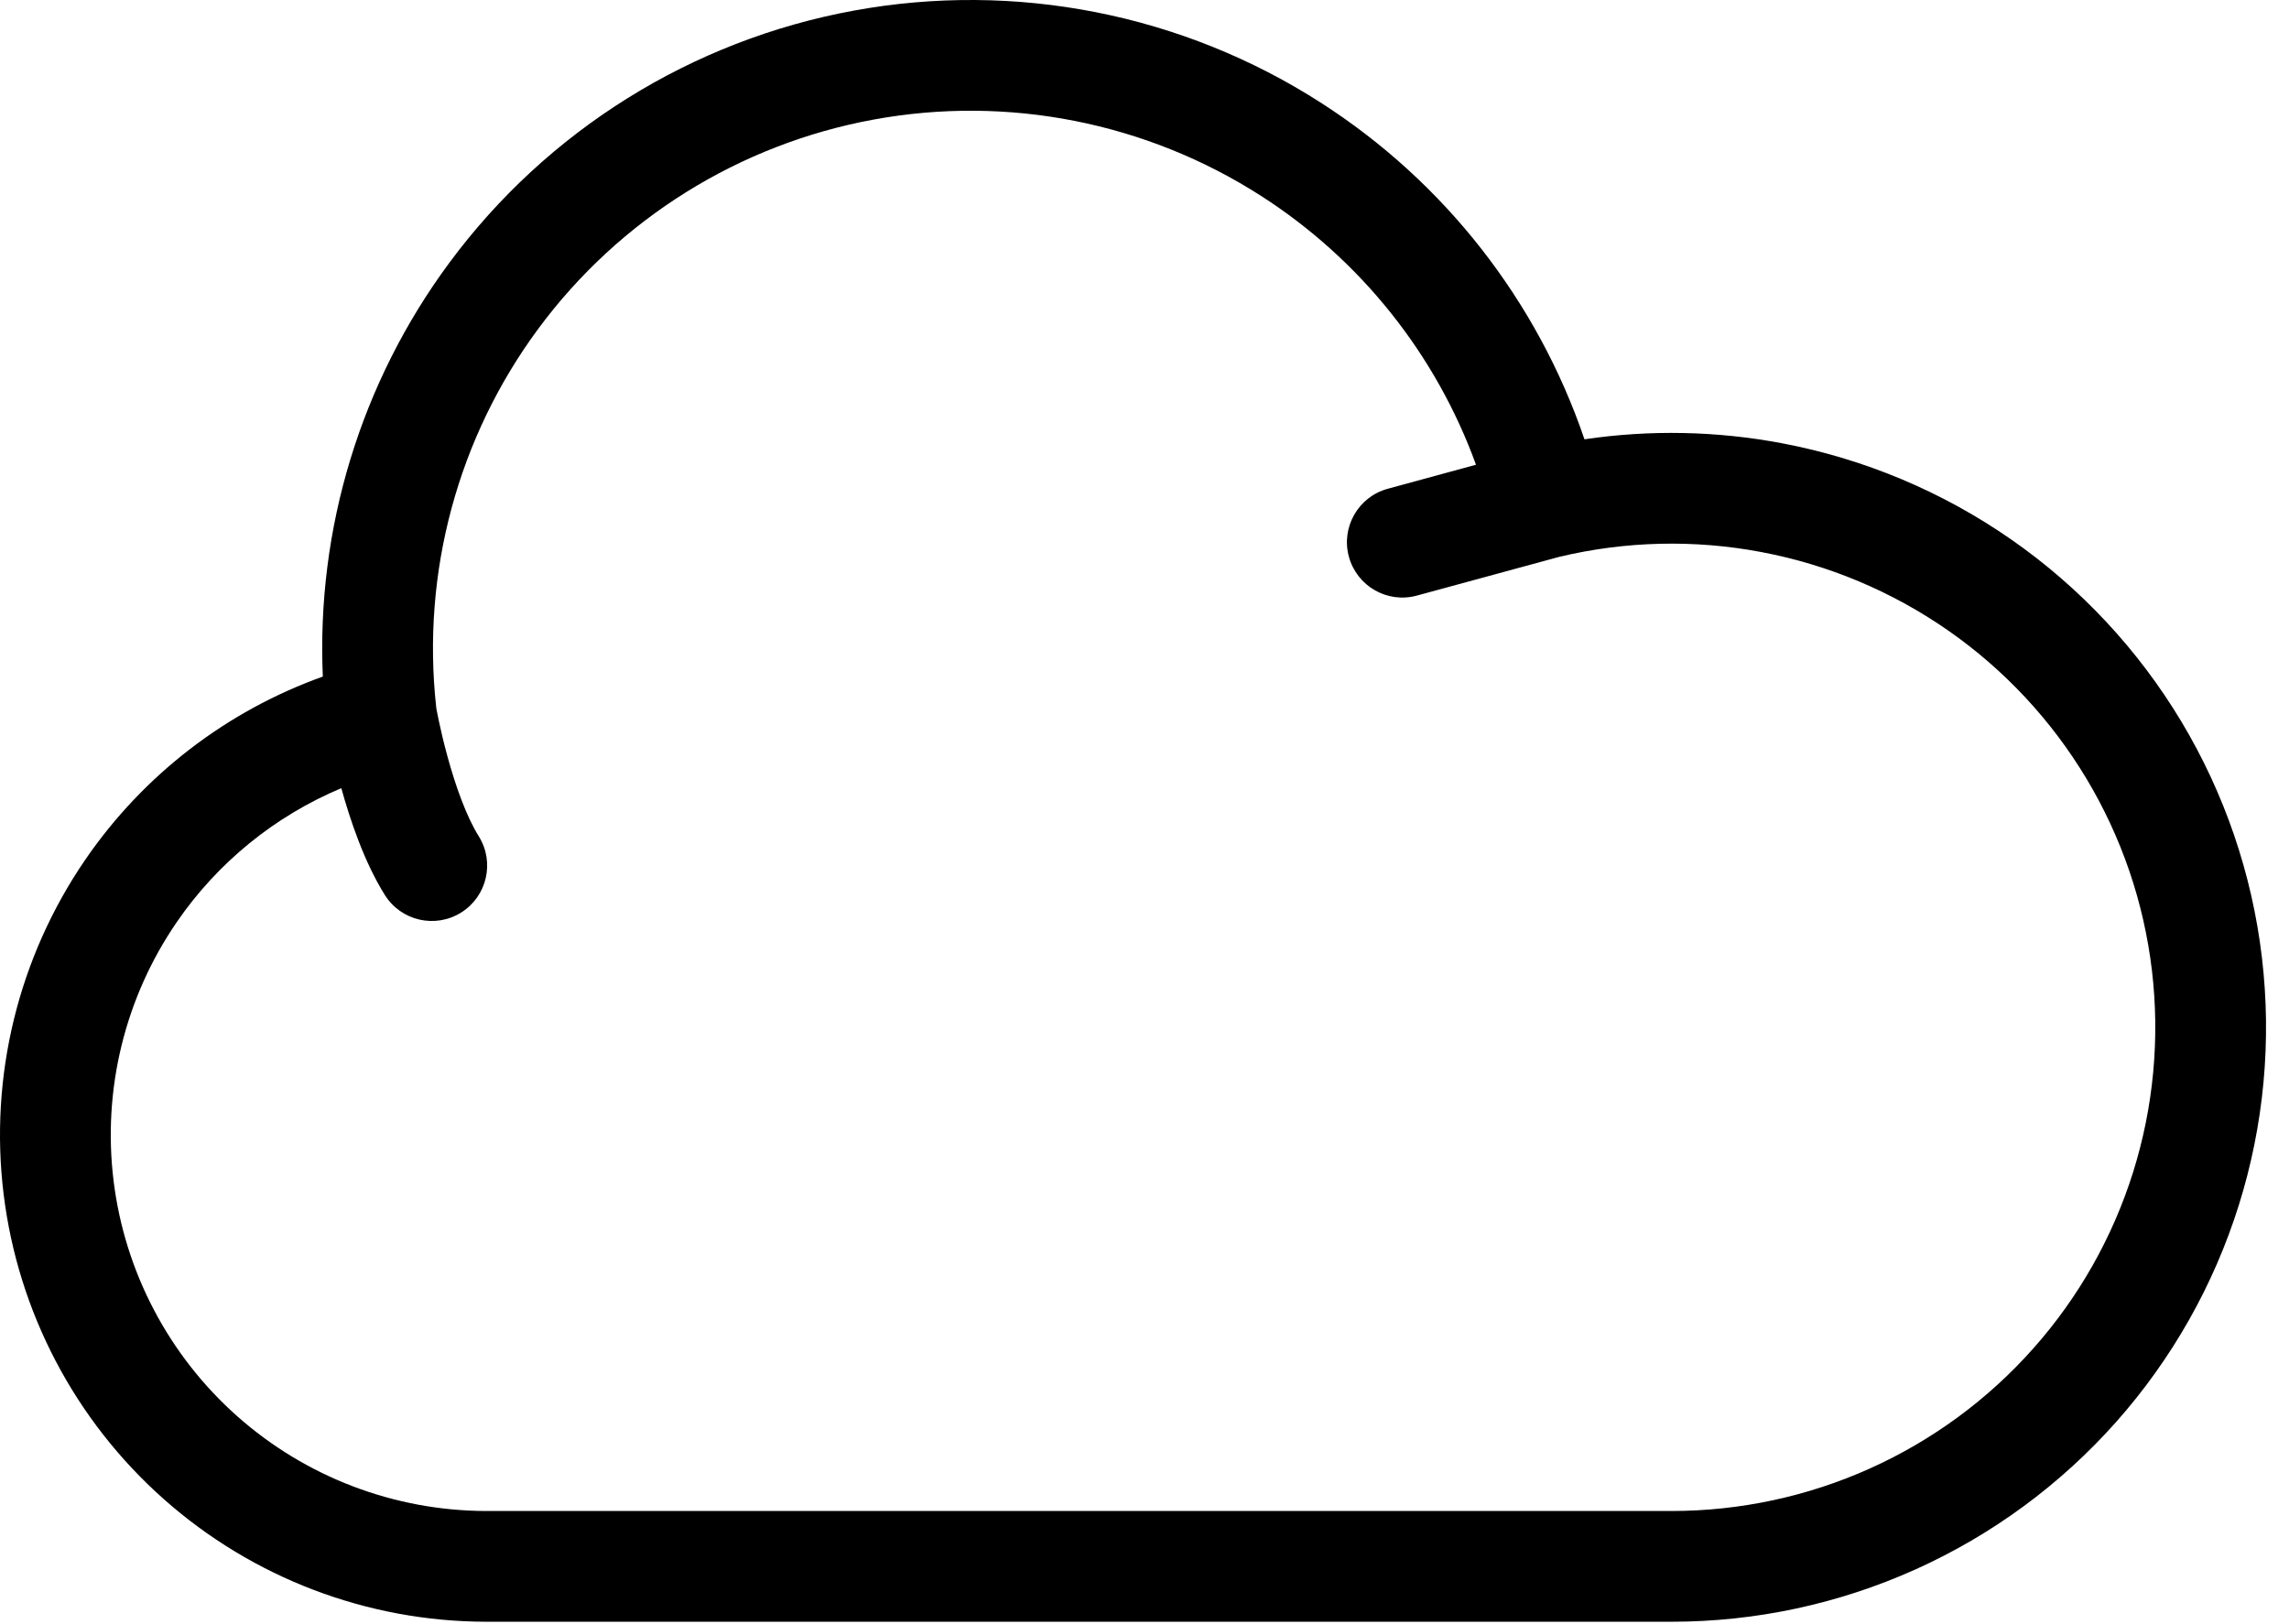 <svg width="62" height="44" viewBox="0 0 62 44" fill="none" xmlns="http://www.w3.org/2000/svg">
<path fill-rule="evenodd" clip-rule="evenodd" d="M35.784 2.787C32.034 0.377 27.507 -0.516 23.123 0.288C18.738 1.092 14.823 3.534 12.172 7.117C9.771 10.361 8.569 14.322 8.744 18.329C6.142 19.26 3.887 20.99 2.312 23.286C0.494 25.937 -0.293 29.16 0.098 32.35C0.489 35.54 2.031 38.478 4.435 40.611C6.839 42.744 9.94 43.926 13.154 43.934L13.158 43.934H45.285L45.286 43.934C47.56 43.933 49.808 43.45 51.882 42.517C53.955 41.584 55.808 40.222 57.318 38.522C58.827 36.821 59.96 34.82 60.64 32.651C61.321 30.481 61.534 28.192 61.266 25.934C60.998 23.676 60.255 21.5 59.086 19.55C57.916 17.599 56.347 15.919 54.482 14.619C52.616 13.319 50.496 12.429 48.262 12.007C46.495 11.674 44.689 11.639 42.917 11.901C41.642 8.158 39.135 4.939 35.784 2.787ZM39.979 12.59C38.895 9.605 36.858 7.042 34.163 5.311C31.053 3.313 27.299 2.572 23.664 3.239C20.028 3.906 16.782 5.93 14.584 8.901C12.402 11.85 11.414 15.513 11.815 19.158C11.819 19.181 11.822 19.205 11.825 19.228L11.829 19.245C11.841 19.31 11.86 19.406 11.886 19.527C11.937 19.77 12.015 20.109 12.119 20.488C12.336 21.284 12.631 22.117 12.967 22.654C13.406 23.356 13.193 24.282 12.491 24.721C11.789 25.161 10.863 24.948 10.424 24.246C9.861 23.347 9.481 22.202 9.245 21.352C7.451 22.105 5.899 23.361 4.786 24.983C3.382 27.031 2.774 29.521 3.076 31.985C3.378 34.45 4.569 36.719 6.426 38.367C8.283 40.014 10.678 40.927 13.16 40.934H45.284C47.134 40.933 48.963 40.54 50.651 39.781C52.338 39.022 53.846 37.914 55.074 36.53C56.303 35.147 57.224 33.518 57.778 31.753C58.331 29.987 58.505 28.125 58.287 26.287C58.069 24.45 57.465 22.679 56.513 21.093C55.562 19.506 54.285 18.138 52.767 17.08C51.248 16.023 49.524 15.298 47.705 14.955C45.895 14.613 44.032 14.657 42.239 15.084L38.377 16.135C37.578 16.353 36.754 15.881 36.536 15.082C36.318 14.283 36.79 13.458 37.589 13.241L39.979 12.59Z" fill="black"/>
</svg>
